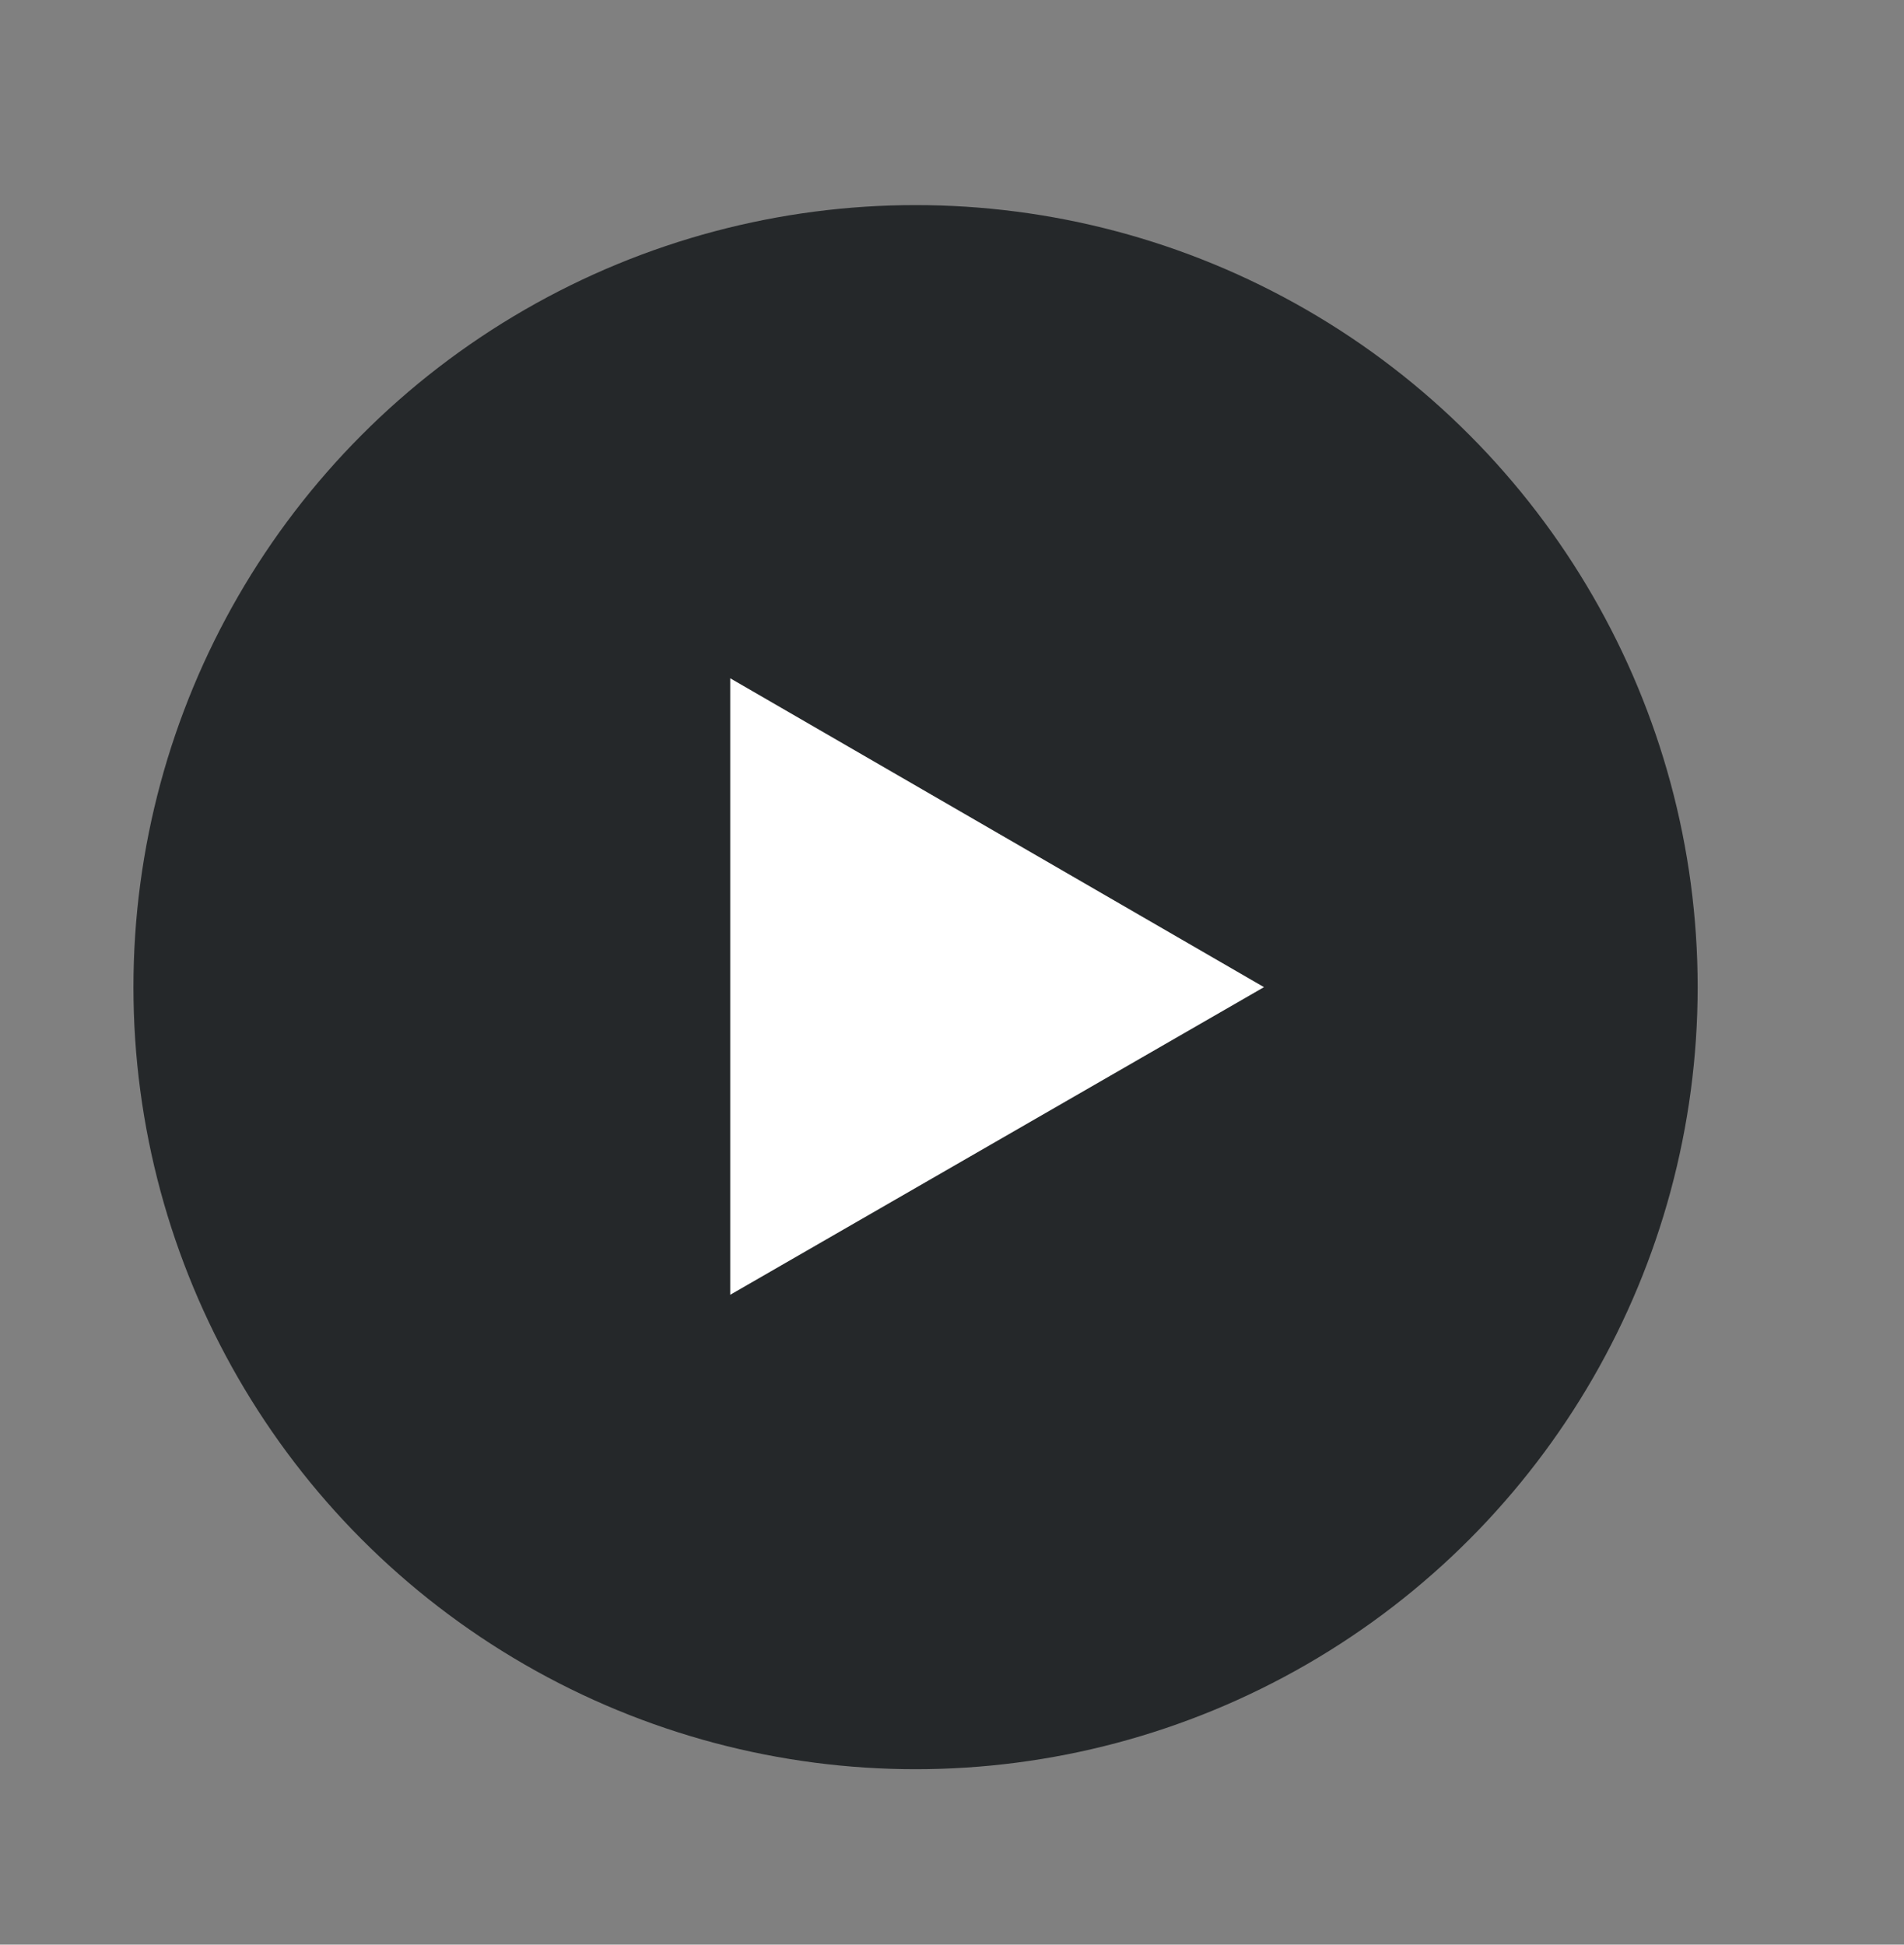 <?xml version="1.0" encoding="utf-8"?>
<!-- Generator: Adobe Illustrator 25.3.1, SVG Export Plug-In . SVG Version: 6.00 Build 0)  -->
<svg version="1.1" id="Layer_1" xmlns="http://www.w3.org/2000/svg" xmlns:xlink="http://www.w3.org/1999/xlink" x="0px" y="0px"
	 viewBox="0 0 154.1 157.4" style="enable-background:new 0 0 154.1 157.4;" xml:space="preserve">
<rect x="0" y="0" width="154.1" height="157.4" fill="#808080" stroke="none"/>
<style type="text/css">
	.st0{fill:#25282A;}
	.st1{fill:#FFFFFF;}
</style>
<circle class="st0" cx="74.1" cy="79.9" r="63.3"/>
<polygon class="st1" points="102.3,79.9 59.1,54.9 59.1,104.8 "/>
</svg>
